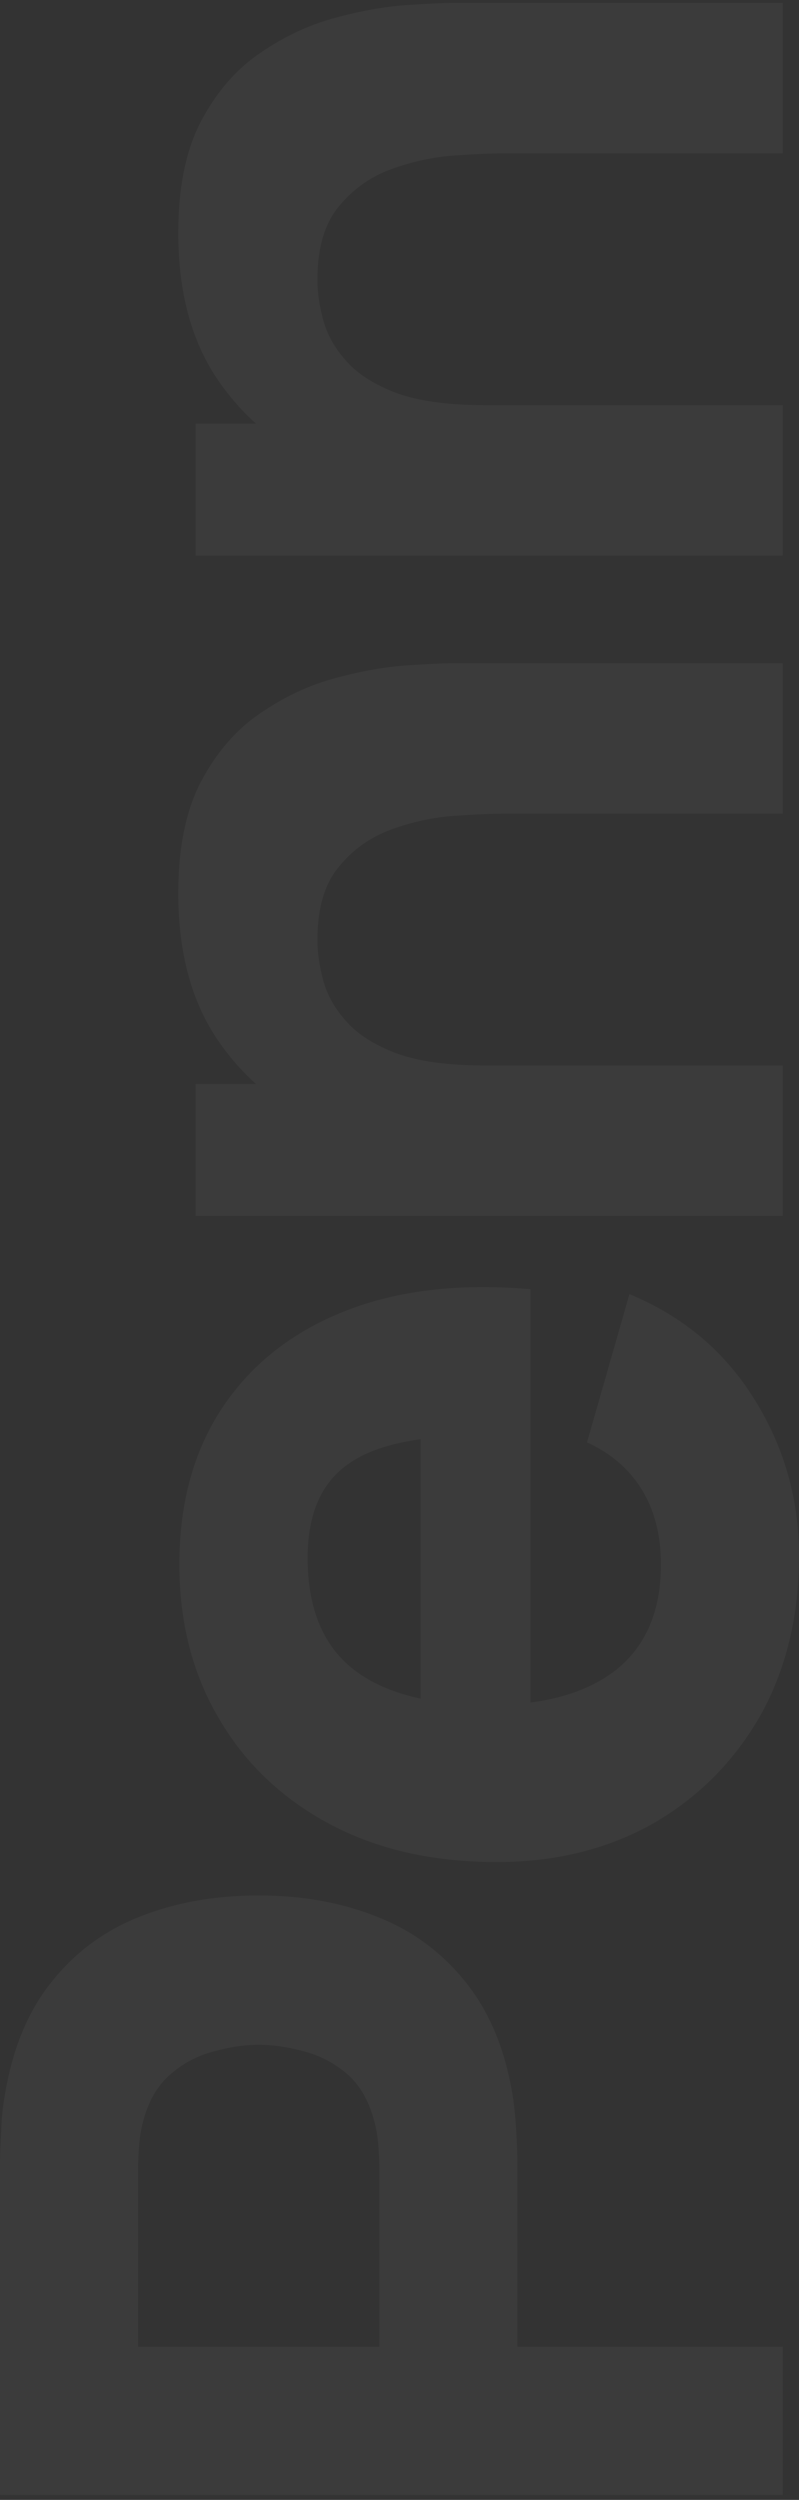 <?xml version="1.0" encoding="UTF-8"?> <svg xmlns="http://www.w3.org/2000/svg" width="143" height="447" viewBox="0 0 143 447" fill="none"><rect x="0" y="0" width="143" height="447" fill="#333333" stroke="none"/><g opacity="0.04"><path d="M140.082 446.125L0 446.125L-2.59013e-06 386.87C-2.64977e-06 385.505 0.065 383.686 0.195 381.412C0.259 379.073 0.454 376.994 0.778 375.175C2.075 366.793 4.832 359.938 9.047 354.611C13.262 349.218 18.58 345.255 25.001 342.721C31.356 340.187 38.458 338.92 46.305 338.92C54.152 338.92 61.286 340.219 67.706 342.818C74.062 345.352 79.347 349.315 83.563 354.708C87.778 360.036 90.534 366.858 91.831 375.175C92.091 376.994 92.285 379.073 92.415 381.412C92.545 383.751 92.609 385.57 92.609 386.87L92.609 419.616L140.082 419.616L140.082 446.125ZM67.901 419.616L67.901 388.039C67.901 386.675 67.836 385.18 67.706 383.556C67.576 381.932 67.317 380.437 66.928 379.073C65.955 375.499 64.334 372.738 62.064 370.789C59.729 368.84 57.168 367.508 54.379 366.793C51.525 366.013 48.834 365.624 46.305 365.624C43.776 365.624 41.117 366.013 38.328 366.793C35.474 367.508 32.913 368.84 30.643 370.789C28.308 372.738 26.654 375.499 25.682 379.073C25.293 380.437 25.033 381.932 24.903 383.556C24.774 385.18 24.709 386.675 24.709 388.039L24.709 419.616L67.901 419.616Z" fill="white"></path><path d="M143 278.178C143 288.964 140.698 298.482 136.093 306.734C131.424 314.92 125.036 321.353 116.929 326.031C108.758 330.644 99.419 332.95 88.913 332.95C77.434 332.95 67.447 330.676 58.951 326.128C50.455 321.58 43.873 315.31 39.203 307.319C34.469 299.327 32.102 290.133 32.102 279.738C32.102 268.692 34.696 259.304 39.884 251.572C45.073 243.84 52.368 238.122 61.772 234.419C71.176 230.715 82.233 229.416 94.944 230.521L94.944 256.737L85.216 256.737C74.516 256.737 66.831 258.459 62.161 261.902C57.427 265.281 55.06 270.836 55.06 278.568C55.06 287.599 57.816 294.259 63.329 298.547C68.776 302.77 76.85 304.882 87.551 304.882C97.344 304.882 104.932 302.77 110.314 298.547C115.632 294.259 118.291 287.989 118.291 279.738C118.291 274.54 117.156 270.089 114.886 266.386C112.617 262.682 109.341 259.856 105.061 257.907L112.649 231.398C122.247 235.361 129.705 241.631 135.023 250.207C140.341 258.719 143 268.042 143 278.178ZM94.944 313.069L75.294 313.069L75.294 243.288L94.944 243.288L94.944 313.069Z" fill="white"></path><path d="M140.082 145.487L90.469 145.487C88.07 145.487 85.022 145.617 81.325 145.877C77.564 146.137 73.802 146.949 70.041 148.314C66.279 149.678 63.134 151.92 60.605 155.038C58.075 158.092 56.811 162.445 56.811 168.098C56.811 170.372 57.168 172.808 57.881 175.407C58.594 178.006 59.989 180.443 62.064 182.717C64.074 184.991 67.058 186.875 71.014 188.369C74.97 189.799 80.223 190.514 86.773 190.514L79.574 205.717C71.273 205.717 63.491 204.028 56.227 200.649C48.964 197.271 43.094 192.203 38.62 185.446C34.145 178.623 31.907 170.047 31.907 159.716C31.907 151.465 33.302 144.74 36.09 139.542C38.879 134.344 42.414 130.316 46.694 127.457C50.974 124.534 55.449 122.454 60.118 121.22C64.723 119.985 68.938 119.238 72.765 118.978C76.591 118.718 79.38 118.589 81.131 118.589L140.082 118.589L140.082 145.487ZM140.082 217.412L35.02 217.412L35.02 193.827L69.846 193.827L69.846 190.514L140.082 190.514L140.082 217.412Z" fill="white"></path><path d="M140.082 27.417L90.469 27.417C88.07 27.417 85.022 27.547 81.325 27.807C77.564 28.067 73.802 28.879 70.041 30.243C66.279 31.608 63.134 33.849 60.605 36.968C58.075 40.022 56.811 44.375 56.811 50.027C56.811 52.301 57.168 54.738 57.881 57.337C58.594 59.936 59.989 62.372 62.064 64.646C64.074 66.92 67.058 68.805 71.014 70.299C74.97 71.728 80.223 72.443 86.773 72.443L79.574 87.647C71.273 87.647 63.491 85.957 56.227 82.579C48.964 79.2 43.094 74.132 38.62 67.375C34.145 60.553 31.907 51.977 31.907 41.646C31.907 33.394 33.302 26.67 36.09 21.472C38.879 16.274 42.414 12.246 46.694 9.387C50.974 6.463 55.449 4.384 60.118 3.149C64.723 1.915 68.938 1.168 72.765 0.908C76.591 0.648 79.38 0.518 81.131 0.518L140.082 0.518L140.082 27.417ZM140.082 99.342L35.02 99.342L35.02 75.757L69.846 75.757L69.846 72.443L140.082 72.443L140.082 99.342Z" fill="white"></path></g></svg> 